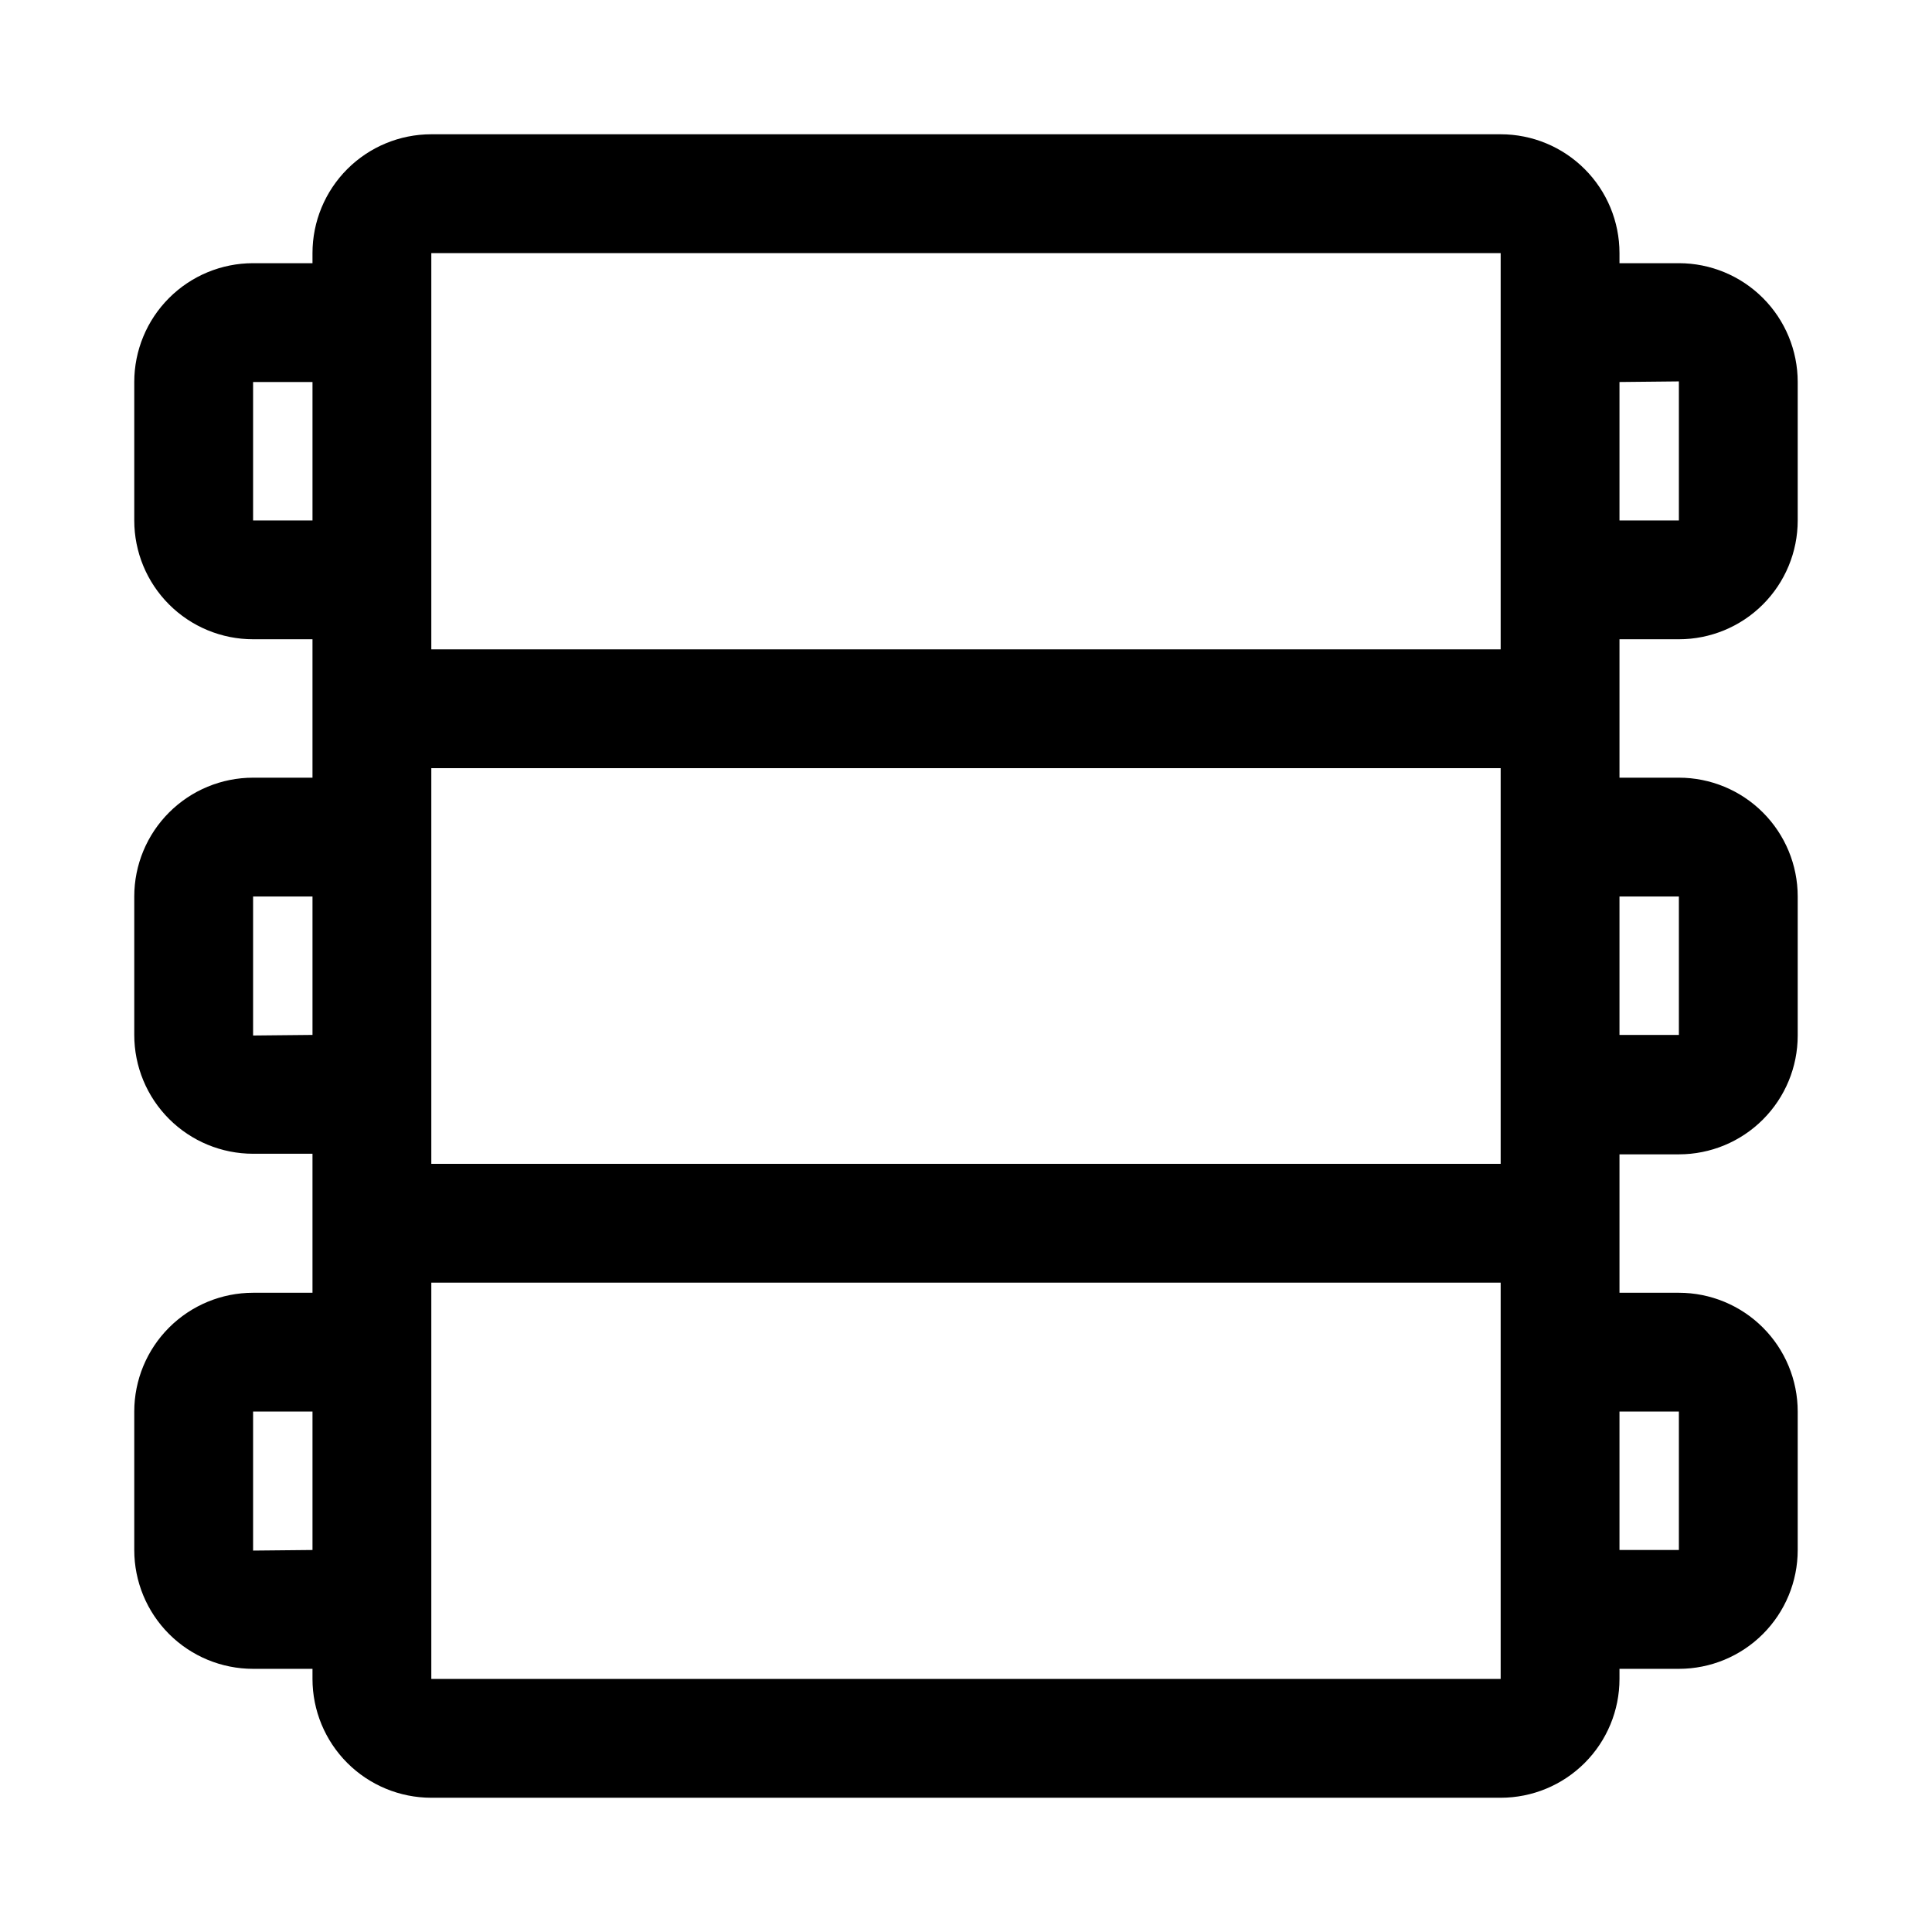 <?xml version="1.0" encoding="UTF-8"?>
<!-- Uploaded to: ICON Repo, www.iconrepo.com, Generator: ICON Repo Mixer Tools -->
<svg fill="#000000" width="800px" height="800px" version="1.1" viewBox="144 144 512 512" xmlns="http://www.w3.org/2000/svg">
 <path d="m573.18 313.41h15.742c8.352 0 16.363-3.316 22.266-9.223 5.906-5.906 9.223-13.914 9.223-22.266v-36.684c0-8.352-3.316-16.359-9.223-22.266-5.902-5.906-13.914-9.223-22.266-9.223h-15.742v-2.676c0-8.352-3.316-16.359-9.223-22.266s-13.914-9.223-22.266-9.223h-283.39c-8.352 0-16.359 3.316-22.266 9.223-5.902 5.906-9.223 13.914-9.223 22.266v2.676h-15.742c-8.352 0-16.359 3.316-22.266 9.223s-9.223 13.914-9.223 22.266v36.684c0 8.352 3.316 16.359 9.223 22.266s13.914 9.223 22.266 9.223h15.742v36.684h-15.742c-8.352 0-16.359 3.316-22.266 9.223s-9.223 13.914-9.223 22.266v36.684c0 8.352 3.316 16.359 9.223 22.266s13.914 9.223 22.266 9.223h15.742v36.84h-15.742c-8.352 0-16.359 3.32-22.266 9.223-5.906 5.906-9.223 13.914-9.223 22.266v36.684c0 8.352 3.316 16.359 9.223 22.266s13.914 9.223 22.266 9.223h15.742v2.676c0 8.352 3.32 16.363 9.223 22.266 5.906 5.906 13.914 9.223 22.266 9.223h283.39c8.352 0 16.359-3.316 22.266-9.223 5.906-5.902 9.223-13.914 9.223-22.266v-2.676h15.742c8.352 0 16.363-3.316 22.266-9.223 5.906-5.906 9.223-13.914 9.223-22.266v-36.684c0-8.352-3.316-16.359-9.223-22.266-5.902-5.902-13.914-9.223-22.266-9.223h-15.742v-36.684h15.742c8.352 0 16.363-3.316 22.266-9.223 5.906-5.902 9.223-13.914 9.223-22.266v-36.84c0-8.352-3.316-16.359-9.223-22.266-5.902-5.906-13.914-9.223-22.266-9.223h-15.742zm-31.488 52.426v86.594h-283.39v-104.86h283.39zm47.23-120.76v36.844h-15.742v-36.684zm-330.62-34.004h283.39v105.01h-283.39zm-47.23 70.848v-36.684h15.742v36.684zm0 136.5v-36.84h15.742v36.684zm0 136.5v-36.84h15.742v36.684zm47.23 34.008v-105.01h283.39v105.01zm330.62-70.848v36.684h-15.742v-36.684zm0-136.5v36.684h-15.742v-36.684z"/>
</svg>